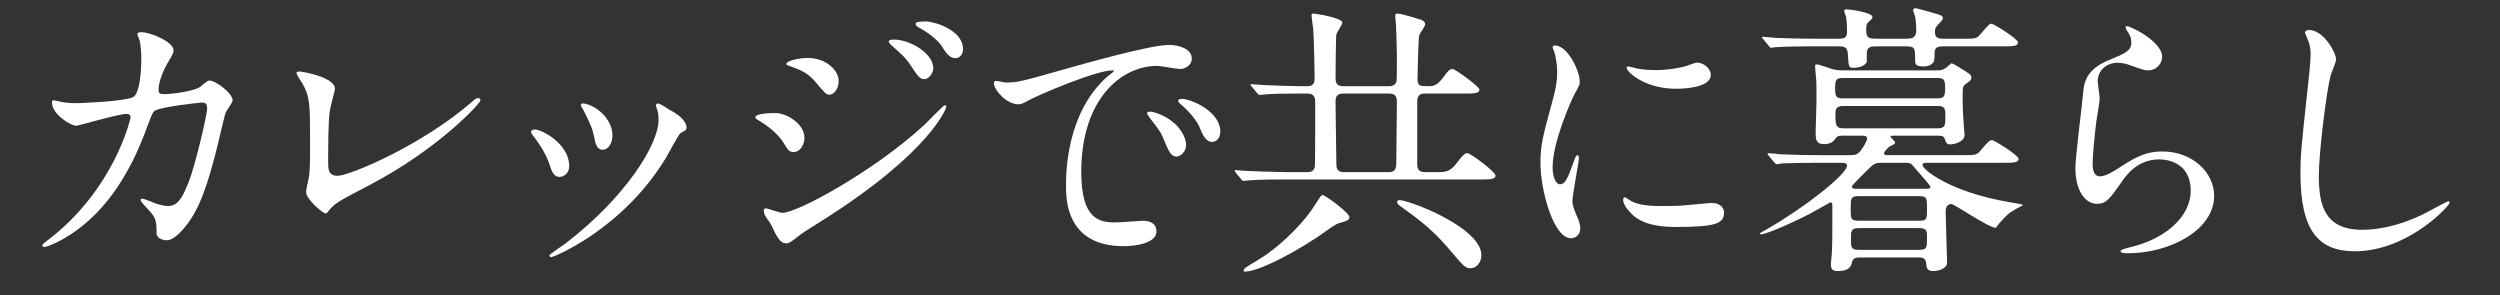 <?xml version="1.0" encoding="UTF-8"?>
<svg id="uuid-3d032d4d-5cac-4ba8-9901-a7ecb75f94b7" data-name="Layer 1" xmlns="http://www.w3.org/2000/svg" viewBox="0 0 265.36 31.32">
  <rect x="0" y="0" width="265.36" height="31.32" fill="#333333" stroke="none"/>
  <defs>
    <style>
      .uuid-765159e5-22e0-4d22-9fbe-41c77f231fb7 {
        fill: #fff;
        stroke-width: 0px;
      }
    </style>
  </defs>
  <path class="uuid-765159e5-22e0-4d22-9fbe-41c77f231fb7" d="M21.3,9.18c.66-.57.75-.63.96-.63.6,0,2.43,1.32,2.43,2.1,0,.24-.66,1.11-.75,1.32-.06.15-.84,3.42-.99,4.05-.9,3.45-1.68,5.97-3.12,7.83-.33.42-1.29,1.65-2.13,1.65-.57,0-1.08-.3-1.08-.72,0-1.32-.06-1.65-.84-2.49-.75-.81-.84-.9-.84-1.08,0-.12.09-.12.15-.12.27,0,1.38.51,1.62.57.42.12.78.21,1.11.21,1.05,0,1.53-.87,2.16-2.43.75-1.83,2.01-7.32,2.01-7.92,0-.63-.33-.63-.6-.63-.18,0-4.47.45-5.01.9-.21.15-.42.78-.75,1.65-1.05,2.91-3.03,7.35-6.69,10.38-2.01,1.68-3.96,2.4-4.23,2.4-.09,0-.21-.06-.21-.18s.06-.15.6-.57c7.08-5.4,8.76-12.93,8.76-12.99,0-.27-.15-.39-.42-.39-.87,0-5.13,1.26-5.34,1.26-.57,0-2.58-1.2-2.58-2.46,0-.12,0-.24.18-.24.12,0,.18.03.72.15.63.12,1.05.15,1.71.15.45,0,5.04-.18,5.97-.63.81-.36.9-3.24.9-4.11,0-.42-.06-1.5-.18-1.92-.03-.09-.24-.57-.24-.66,0-.21.33-.21.45-.21.93,0,3.39,1.02,3.39,1.92,0,.24-.12.51-.51,1.14-.51.84-1.08,2.13-1.08,3.06,0,.45.21.45.75.45.57,0,3.12-.3,3.72-.81Z"/>
  <path class="uuid-765159e5-22e0-4d22-9fbe-41c77f231fb7" d="M35.07,11.43c-.12.63-.24,1.41-.24,5.64,0,.87,0,1.59.99,1.59,1.29,0,8.97-3.24,14.25-7.83.42-.36.48-.42.69-.42.15,0,.24.12.24.24,0,.3-4.44,5.16-11.79,9-3.48,1.8-3.72,1.98-4.35,2.76-.15.21-.21.24-.33.24-.24,0-2.04-1.47-2.04-2.28,0-.15.24-1.35.27-1.41.15-.69.15-1.8.15-3.87,0-3.96,0-4.77-.78-6.18-.12-.18-.66-.99-.66-1.17,0-.12.18-.15.3-.15.33,0,3.78.6,3.78,1.83,0,.24-.42,1.68-.48,2.01Z"/>
  <path class="uuid-765159e5-22e0-4d22-9fbe-41c77f231fb7" d="M60.42,17.64c0,.84-.69,1.14-1.02,1.14-.66,0-.87-.69-1.08-1.35-.27-.84-.93-2.01-1.74-3.03-.15-.21-.21-.3-.21-.39,0-.18.18-.27.39-.27.72,0,3.66,1.5,3.66,3.9ZM69.69,11.46s-.06-.18-.06-.27c0-.15.12-.21.21-.21.24,0,1.14.63,1.35.75.48.24,1.68.96,1.68,1.83,0,.24-.12.27-.63.57-.24.15-1.29,2.19-1.53,2.58-4.59,7.62-11.97,10.59-12.21,10.59-.09,0-.18-.09-.18-.18,0-.15,1.41-1.05,1.68-1.26,6.39-4.89,9.9-10.53,9.9-13.11,0-.6-.06-.93-.21-1.29ZM65.01,14.37c0,.87-.48,1.53-1.02,1.53-.66,0-.81-.75-.9-1.26-.21-.96-.3-1.23-1.11-2.85-.06-.12-.33-.54-.33-.66,0-.09.15-.18.3-.15,1.41.21,3.06,1.71,3.06,3.39Z"/>
  <path class="uuid-765159e5-22e0-4d22-9fbe-41c77f231fb7" d="M85.39,14.64c0,.63-.42,1.5-1.14,1.5-.45,0-.6-.18-1.05-.93-.54-.93-1.68-1.86-2.73-2.46-.09-.06-.3-.18-.3-.3,0-.45,1.92-.45,2.1-.45,1.29,0,3.12,1.17,3.12,2.64ZM81.85,23.85c-.09-.18-.57-.81-.63-.96-.12-.21-.15-.45-.15-.54,0-.18.12-.24.24-.24.09,0,1.44.48,1.74.48,1.62,0,9.78-4.47,15.06-9.33.33-.33,2.07-2.1,2.16-2.1.06,0,.18.06.18.18,0,.06-1.5,4.71-13.26,12.12-1.83,1.14-1.95,1.23-2.19,1.41-1.11.87-1.23.96-1.56.96-.63,0-.99-.69-1.59-1.98ZM89.02,8.64c0,.78-.51,1.41-.99,1.41-.33,0-.45-.15-1.5-1.38-.72-.84-1.32-1.17-2.61-1.62-.42-.15-.45-.15-.45-.27,0-.33,1.38-.63,2.28-.63.36,0,.96.06,1.53.3.78.33,1.74,1.11,1.74,2.19ZM99.07,7.26c0,.36-.39,1.14-.96,1.14-.45,0-.72-.33-1.47-1.5-.51-.75-.78-.99-1.92-2.01-.12-.09-.39-.36-.39-.48,0-.18.36-.21.54-.21,1.74,0,4.2,1.47,4.2,3.06ZM102.22,5.22c0,.48-.3.96-.81.96-.63,0-1.05-.63-1.47-1.32-.39-.6-1.5-1.47-2.43-1.95-.27-.15-.33-.3-.33-.36,0-.27.6-.27,1.14-.27.78,0,3.9.87,3.9,2.94Z"/>
  <path class="uuid-765159e5-22e0-4d22-9fbe-41c77f231fb7" d="M106.73,8.76c1.26,0,1.71-.12,5.82-1.29,2.67-.75,9.54-2.7,11.52-2.7,1.08,0,2.43.42,2.43,1.44,0,.78-.78,1.11-1.23,1.11-.39,0-2.1-.33-2.43-.33-3.81,0-8.07,3.51-8.07,11.25,0,5.04,1.89,5.37,3.66,5.37.45,0,2.58-.18,2.85-.18.93,0,1.47.39,1.47,1.11,0,1.59-3.3,1.59-3.48,1.59-6.12,0-6.12-5.01-6.12-6.42,0-1.32.03-7.68,4.35-11.55.12-.09.75-.57.75-.63s-.12-.06-.18-.06c-1.74,0-7.95,2.64-8.94,3.21-.39.21-.69.39-1.02.39-1.5,0-2.94-2.01-2.55-2.43.12-.15.99.12,1.17.12ZM125.9,15.39c0,.69-.57,1.23-1.05,1.23-.54,0-.81-.57-1.29-1.74-.33-.84-.54-1.11-1.5-2.34-.09-.12-.3-.42-.3-.54,0-.15.33-.18.6-.12,2.55.69,3.54,2.55,3.54,3.51ZM129.53,13.95c0,.78-.48,1.11-.87,1.11-.72,0-1.05-.87-1.35-1.59-.27-.66-1.17-1.74-1.98-2.4-.15-.12-.27-.24-.27-.39,0-.18.33-.18.42-.18.24,0,.57.09.75.15,1.77.57,3.3,1.86,3.3,3.3Z"/>
  <path class="uuid-765159e5-22e0-4d22-9fbe-41c77f231fb7" d="M147.49,9.15c.36,0,.69-.21.75-.57.03-.15.03-2.28.03-2.76,0-.33-.06-2.58-.09-3.15,0-.12-.09-.78-.09-.93,0-.09,0-.3.21-.3.27,0,.99.18,2.25.57.33.09.72.21.72.6,0,.18-.57.93-.63,1.14-.09.3-.18,4.11-.18,4.65,0,.75.33.75,1.08.75.54,0,.96,0,1.65-.93.57-.81.78-.9.99-.9.27,0,2.85,1.86,2.85,2.19,0,.42-.6.42-1.62.42h-4.23c-.75,0-.75.63-.75.87v6.54c0,.36,0,.93.78.93h1.32c.96,0,1.41,0,2.25-1.17.54-.72.75-.84.96-.84.36,0,3,1.98,3,2.37,0,.42-.6.42-1.62.42h-20.7c-.72,0-2.73,0-3.78.09-.09,0-.54.06-.63.06-.12,0-.15-.06-.27-.18l-.57-.69q-.12-.15-.12-.21c0-.06.06-.06.09-.06.18,0,1.11.09,1.32.09.87.03,3.03.12,4.11.12h2.25c.39,0,.72-.18.75-.69.03-.09.03-6.09.03-6.66,0-.45-.03-.99-.81-.99h-.9c-1.98,0-3,.03-3.54.09-.09,0-.54.06-.63.06-.12,0-.15-.06-.27-.18l-.57-.69c-.09-.12-.15-.15-.15-.21s.09-.06.12-.06c.18,0,1.14.09,1.35.09,1.23.06,3,.12,3.84.12h.75c.75,0,.75-.54.75-.99,0-.84-.09-4.47-.15-5.07-.03-.21-.18-1.32-.18-1.44,0-.18.06-.21.21-.21.21,0,3.06.45,3.06.96,0,.21-.57,1.02-.63,1.23-.06.3-.09,3.96-.09,4.53,0,.42,0,.99.75.99h4.98ZM143.23,23.04c0,.36-.42.45-.84.57-.39.09-.66.21-1.44.78-2.85,2.07-7.23,4.44-8.82,4.44-.09,0-.12,0-.12-.09,0-.24.15-.33,1.56-1.17,1.92-1.14,4.26-3.33,5.61-5.22.15-.21.57-.9.87-1.32.06-.12.18-.3.33-.33.24-.03,2.85,1.89,2.85,2.34ZM147.46,18.27c.75,0,.75-.54.75-1.17,0-.87.06-5.22.06-6.18,0-.42,0-.99-.78-.99h-4.98c-.75,0-.75.57-.75.93,0,1.05.09,6.18.09,6.54,0,.3,0,.87.75.87h4.86ZM157.24,27.09c0,.75-.51,1.38-1.14,1.38-.54,0-.69-.15-2.04-1.74-1.44-1.71-2.61-2.85-5.07-4.59-.6-.42-.69-.51-.69-.69,0-.15.09-.21.24-.21.27,0,.96.21,1.23.3,1.89.6,7.47,3.03,7.47,5.55Z"/>
  <path class="uuid-765159e5-22e0-4d22-9fbe-41c77f231fb7" d="M165.58,19.56c.51,0,.78-.48,1.44-2.34.18-.51.27-.75.42-.75s.15.3.15.36c0,.33-.69,3.84-.69,4.56,0,.51.42,1.41.48,1.56.21.42.36.93.36,1.32,0,.6-.48,1.02-.99,1.02-1.86,0-3.24-5.1-3.24-7.98,0-1.92.24-2.79,1.26-6.54.51-1.83.51-2.58.51-3.12,0-.96-.18-1.77-.3-2.13-.03-.09-.18-.45-.18-.54s.12-.15.24-.15c1.38,0,2.64,2.73,2.64,3.81,0,.33,0,.36-.57,1.38-.33.63-2.31,5.04-2.31,7.74,0,.9.3,1.8.78,1.8ZM183,22.56c0,1.17-.9,1.53-5.1,1.53-2.94,0-4.05-.75-4.68-1.35-.15-.15-.93-.93-.93-1.5,0-.06,0-.3.15-.3.12,0,.6.36.72.42.87.45,2.1.51,3.21.51.78,0,1.86,0,2.61-.09.42-.03,2.52-.24,2.64-.24,1.14,0,1.38.66,1.38,1.02ZM181.59,7.95c0,1.47-3.33,1.47-3.69,1.47-3.39,0-5.25-1.83-5.25-2.22,0-.06.03-.15.21-.15.09,0,.45.12.84.21.69.15,1.5.18,2.04.18,1.47,0,2.88-.3,3.3-.45.9-.33.99-.36,1.29-.33.54.09,1.26.6,1.26,1.29Z"/>
  <path class="uuid-765159e5-22e0-4d22-9fbe-41c77f231fb7" d="M193.02,17.28c-2.64,0-3.51.06-3.81.06-.09.03-.54.09-.63.09s-.15-.09-.27-.21l-.57-.69c-.12-.12-.12-.15-.12-.18,0-.06.03-.09.09-.09.21,0,1.14.09,1.32.12,1.47.06,2.7.09,4.11.09h3.18c.48,0,.84,0,1.2-.51.09-.12.66-.9.66-1.26,0-.3-.33-.3-.51-.3h-2.13c-.39,0-.54.03-.75.36-.27.39-.69.54-1.17.54-.84,0-.9-.48-.9-1.23,0-.51.09-2.88.09-3.36,0-.03,0-2.04-.03-2.25-.03-.24-.12-1.29-.12-1.5,0-.12.09-.12.21-.12.24,0,1.35.42,1.56.48.57.15.84.15,1.32.15h9.75c.36,0,.69,0,1.05-.27.12-.06.51-.48.6-.48.18,0,1.56.9,1.83,1.08.15.12.27.24.27.42,0,.27-.12.36-.6.69-.33.24-.33.39-.33,1.53s.09,2.46.15,3.24c0,.15.06.48.06.6,0,.93-1.44,1.05-1.47,1.05-.45,0-.51-.21-.6-.48-.09-.39-.33-.45-.75-.45h-4.74c-.15,0-.3,0-.3.09,0,.12.48.51.48.6,0,.15-.03.21-.45.39-.27.12-.72.6-.72.81,0,.18.24.18.39.18h7.95c1.35,0,1.5,0,1.92-.51.84-.99.93-1.08,1.23-1.08.18,0,2.79,1.59,2.79,1.98,0,.42-.6.42-1.62.42h-8.1c-.24,0-.48,0-.48.24,0,.45,2.85,2.85,9.18,3.93.18.03,1.5.24,1.5.3s-.6.33-.69.39c-.93.54-1.02.66-1.86,1.59-.06.06-.33.45-.36.45-.75,0-4.38-2.52-4.71-2.52-.6,0-.6.63-.6.93,0,.39.15,5.07.15,5.25,0,.69-.9.93-1.47.93-.69,0-.72-.39-.75-.84-.06-.6-.54-.6-.75-.6h-6.3c-.24,0-.69,0-.81.45-.09.42-.24.99-1.5.99-.39,0-.75-.03-.75-.69,0-.18.06-.9.09-1.05.06-.99.06-2.19.06-3.18v-2.13c0-.12-.06-.24-.21-.24-.03,0-1.86,1.05-2.16,1.2-1.05.57-4.5,2.19-5.22,2.19-.06,0-.12-.03-.12-.09,0-.03.51-.3.81-.48,3.84-2.19,8.46-5.79,8.46-6.72,0-.3-.39-.3-.63-.3h-2.4ZM202.35,4.11c.84,0,1.05-.27,1.05-.96,0-.42-.06-.93-.09-1.26-.03-.15-.24-.72-.24-.84,0-.15.21-.18.3-.18.06,0,2.49.66,2.67.78.12.06.18.15.18.3s-.27.42-.45.6c-.27.3-.39.42-.39.84,0,.72.48.72.96.72h1.95c1.32,0,1.5.03,1.92-.48.87-.99.93-1.11,1.2-1.11.18,0,2.79,1.59,2.79,1.98,0,.42-.6.42-1.59.42h-6.33c-.57,0-.93.09-.93.66,0,.06,0,.84-.09.96-.24.36-.54.51-1.14.51-.78,0-.84-.27-.84-.63,0-1.32,0-1.5-.99-1.5h-3.12c-.48,0-1.02,0-1.02.72v.93c-.21.51-1.08.63-1.35.63-.6,0-.57-.09-.66-1.44-.03-.78-.39-.84-.99-.84h-3.39c-.72,0-2.55.03-3.33.09-.06,0-.36.06-.42.06-.12,0-.18-.09-.27-.21l-.57-.69c-.12-.12-.15-.15-.15-.18,0-.06.06-.09.12-.09.21,0,1.11.12,1.32.12,1.47.06,2.7.09,4.11.09h2.58c.54,0,.9-.06.9-.69,0-.06,0-.93-.09-1.62-.03-.09-.21-.54-.21-.63,0-.18.21-.18.27-.18.3,0,2.73.33,2.73.81,0,.18-.06.21-.48.6-.18.15-.18.48-.18.69,0,.81.09,1.02,1.08,1.02h3.18ZM195.63,8.28c-.75,0-.84.18-.84,1.08s.09,1.08.84,1.08h9.99c.72,0,.84-.18.84-1.08s-.09-1.08-.84-1.08h-9.99ZM205.68,13.62c.81,0,.81-.36.81-1.2s0-1.17-.81-1.17h-10.05c-.81,0-.81.42-.81.96,0,1.17.12,1.41.84,1.41h10.02ZM197.28,20.82c-.84,0-.84.24-.84,1.32s0,1.29.84,1.29h6.45c.81,0,.81-.21.81-1.29s0-1.32-.81-1.32h-6.45ZM203.7,26.52c.84,0,.84-.24.84-1.29,0-.69,0-1.02-.84-1.02h-6.39c-.84,0-.84.3-.84,1.17s0,1.14.84,1.14h6.39ZM204.27,20.04c.48,0,.63,0,.63-.21,0-.12-.54-.72-.72-.93-.21-.21-1.17-1.38-1.29-1.47-.21-.15-.36-.15-.66-.15h-2.55c-.42,0-.69,0-1.2.51-.24.24-1.92,1.86-1.92,2.01,0,.24.33.24.48.24h7.23Z"/>
  <path class="uuid-765159e5-22e0-4d22-9fbe-41c77f231fb7" d="M229.5,6.03c0,.6-.48,1.44-1.53,1.44-.27,0-.42-.03-1.77-.51-.48-.18-.96-.3-1.41-.3-1.23,0-2.13.84-2.13,1.98,0,.27.21,1.56.21,1.83s-.3,2.04-.36,2.46c-.15,1.11-.39,3.66-.39,4.41,0,.45.03,1.38.78,1.38.57,0,1.44-.54,1.74-.72,1.83-1.2,2.97-1.92,4.89-1.92,3.21,0,5.49,2.25,5.49,4.71,0,3.66-4.77,6.09-9.12,6.09-.39,0-.81,0-.81-.24,0-.15.66-.3.87-.36,3.75-.84,6.57-3.21,6.57-6.03,0-3.15-2.73-3.33-3.33-3.33-1.05,0-2.58.33-3.9,2.25-1.38,1.95-1.71,2.46-2.73,2.46-1.26,0-2.28-1.44-2.28-3.75,0-1.26.72-6.78.81-7.89.09-1.05.21-2.58,2.73-3.6,1.68-.69,2.4-.99,2.4-1.86,0-.57-.21-.9-.51-1.35-.06-.12-.15-.3-.06-.39.21-.18,3.84,1.56,3.84,3.24Z"/>
  <path class="uuid-765159e5-22e0-4d22-9fbe-41c77f231fb7" d="M247.96,6.3c0,.3-.51,1.44-.57,1.68-.42,1.53-1.26,8.16-1.26,10.68,0,3.03.57,5.73,4.59,5.73,1.47,0,3.63-.3,6.3-1.56.45-.21,2.73-1.47,2.85-1.47s.15.09.15.15c0,.33-4.44,5.16-10.08,5.16-3.9,0-5.76-2.25-5.76-8.28,0-1.86.06-2.46.69-8.34.12-.99.39-3.45.39-4.29,0-.54-.09-1.05-.27-1.47-.03-.09-.33-.78-.33-.81,0-.21.24-.3.42-.3,1.56,0,2.88,2.43,2.88,3.12Z"/>
</svg>